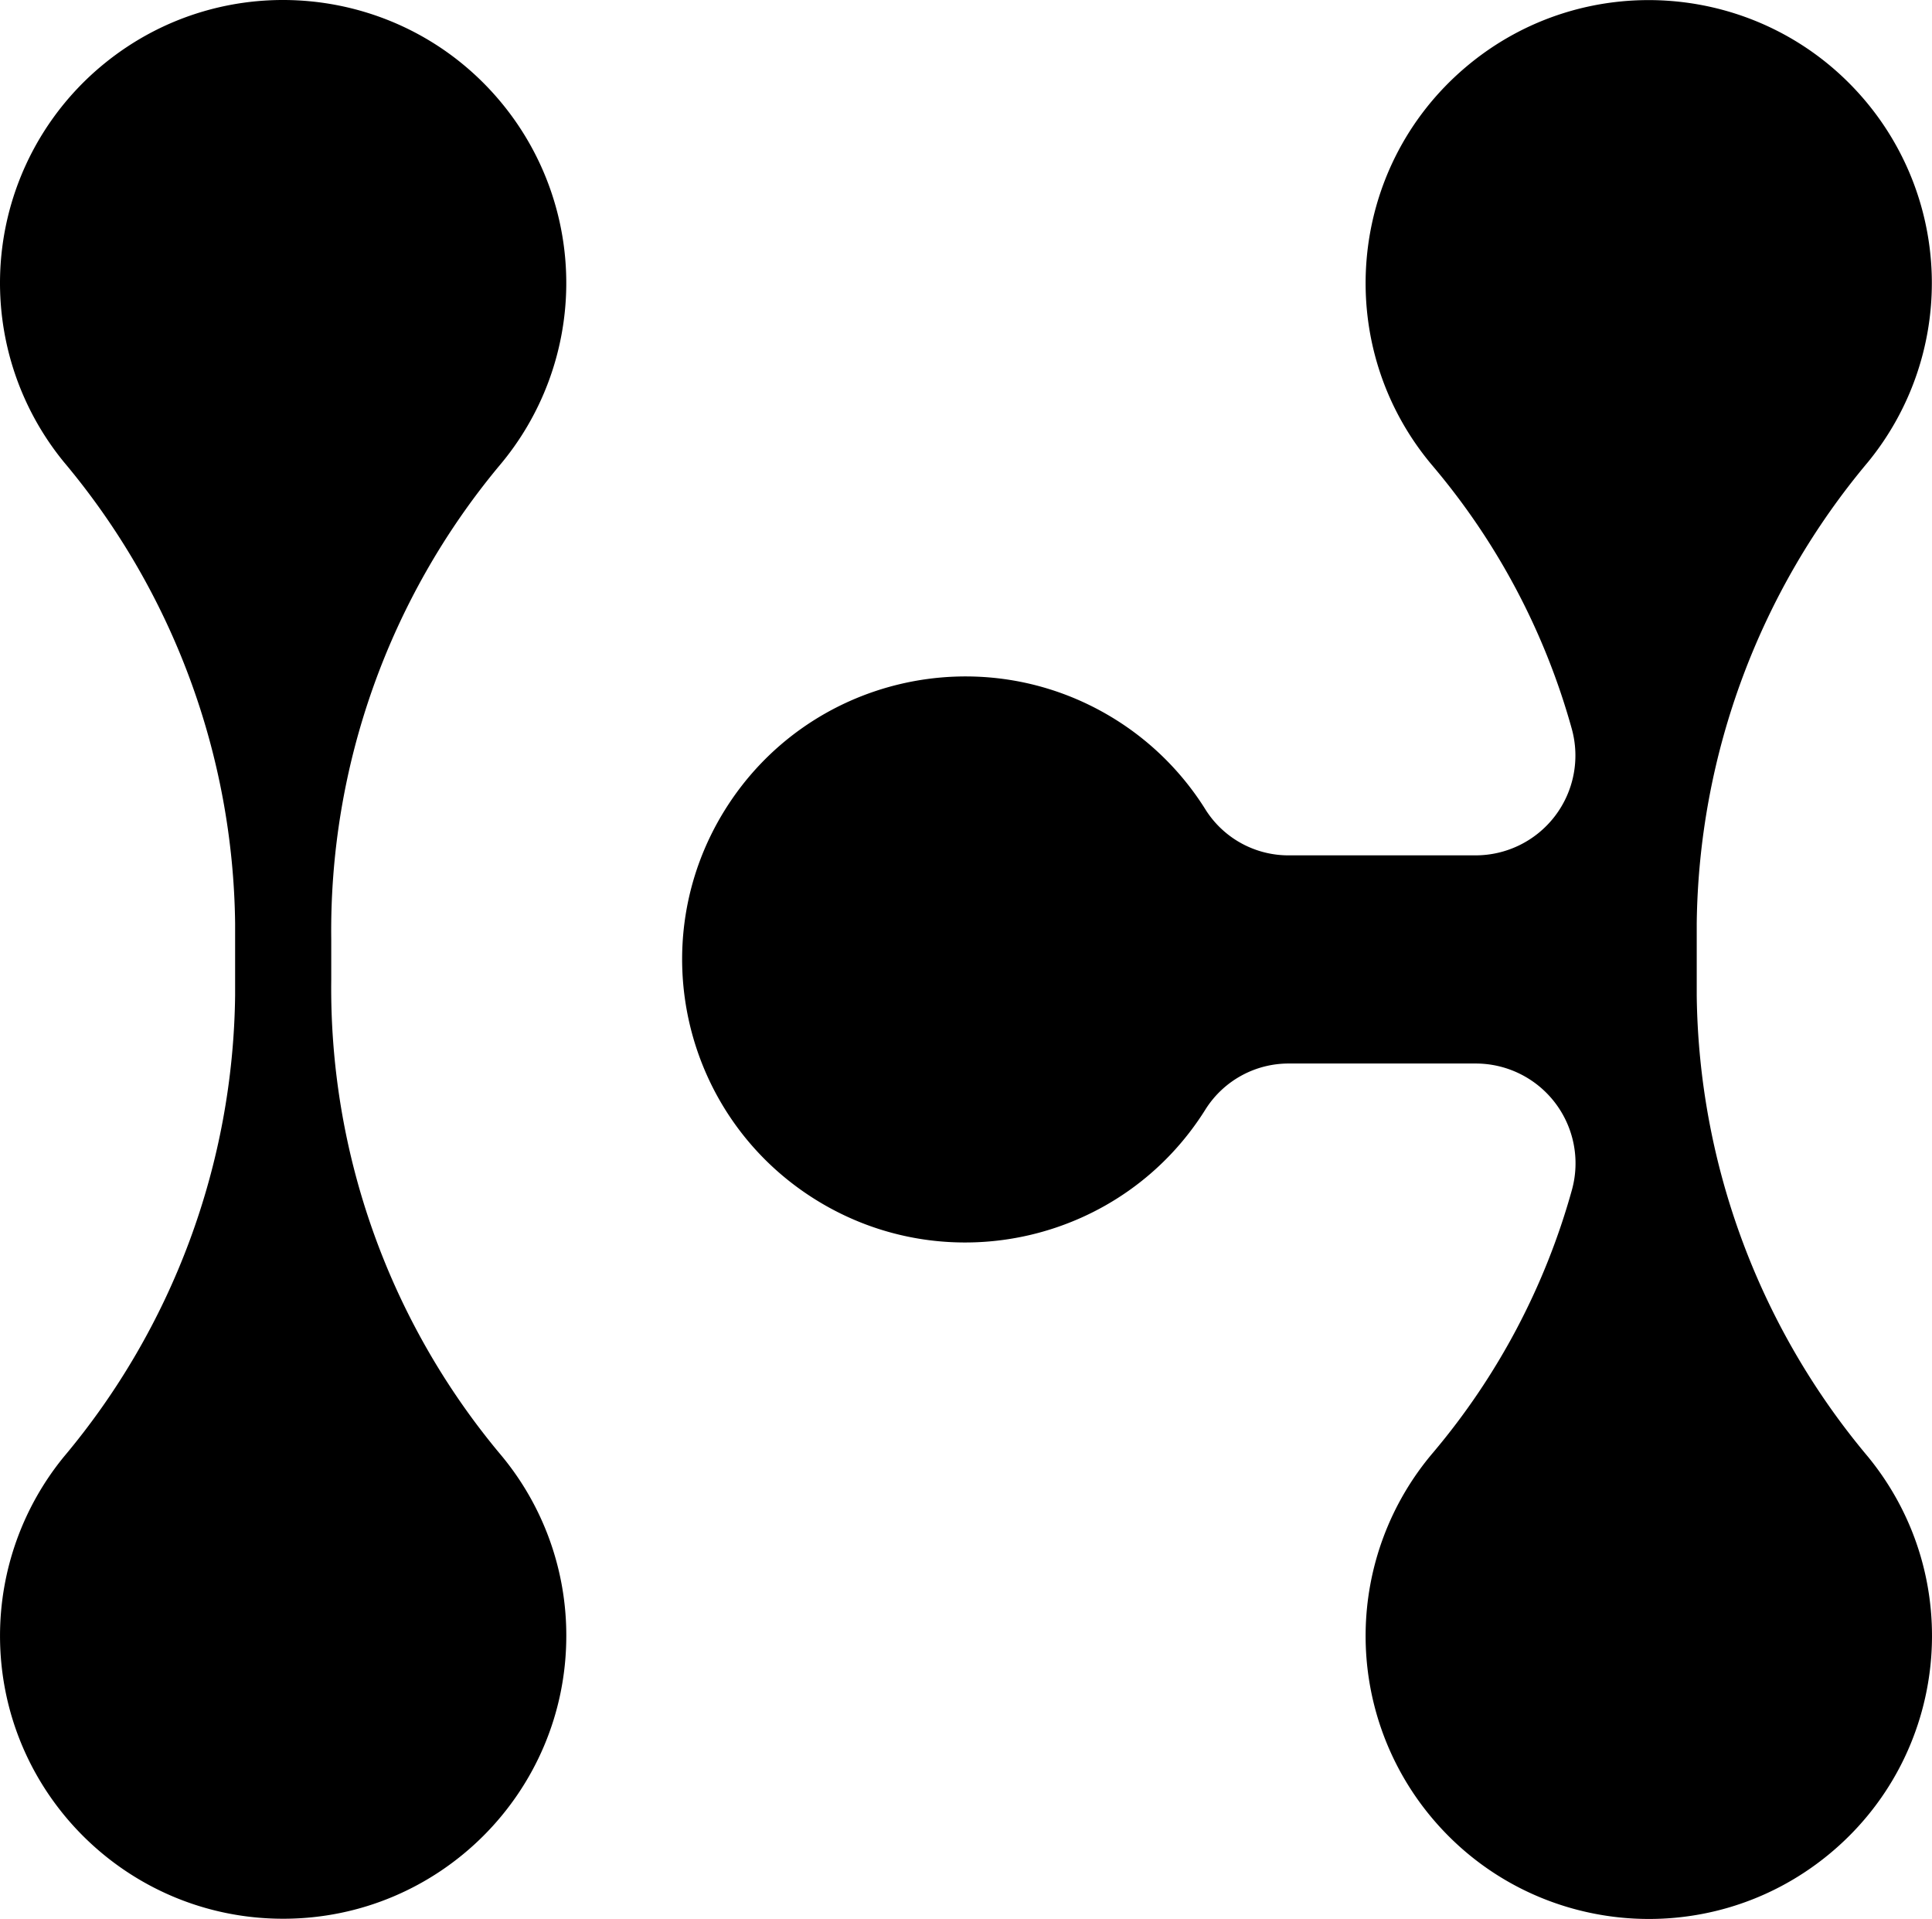 <svg id="Bild-Marke_Black" xmlns="http://www.w3.org/2000/svg" width="1280" height="1271.273" viewBox="0 0 1280 1271.273">
  <path id="Gruppe_1" data-name="Gruppe 1" d="M2311.412,2215.986c65.555,80.192,53.638,198.3-26.608,263.813s-198.435,53.6-263.99-26.59a187.368,187.368,0,0,1,2.415-240.124,460.962,460.962,0,0,0,91.985-174.126,66.113,66.113,0,0,0-64.047-83.579H1928.1a65.114,65.114,0,0,0-55.47,30.027c-54.692,87.938-170.367,114.915-258.363,60.261s-114.995-170.255-60.32-258.191c54.694-87.937,170.368-114.916,258.381-60.263a187.5,187.5,0,0,1,60.449,60.506,64.947,64.947,0,0,0,55.437,29.751H2051.1a66.135,66.135,0,0,0,64.05-83.547,459.885,459.885,0,0,0-91.969-174.143c-67.113-78.863-57.547-197.167,21.354-264.235s197.3-57.506,264.411,21.34a187.372,187.372,0,0,1,2.417,239.995,484.069,484.069,0,0,0-113.5,305.734v47.75A483.874,483.874,0,0,0,2311.412,2215.986Zm-862.489,118.544c-.015,103.527-84.024,187.445-187.62,187.414-103.611-.016-187.57-83.967-187.554-187.494a187.467,187.467,0,0,1,42.256-118.5,483.963,483.963,0,0,0,113.5-305.669v-47.719A484.108,484.108,0,0,0,1116,1556.832a187.375,187.375,0,0,1,26.706-263.764c80.261-65.48,198.435-53.521,263.941,26.687a187.371,187.371,0,0,1-2.433,239.994,481.466,481.466,0,0,0-111.021,313.09v27.19a481.32,481.32,0,0,0,111.021,313.023A186.505,186.505,0,0,1,1448.923,2334.531Z" transform="translate(-1073.735 -1250.82)"/>
</svg>

